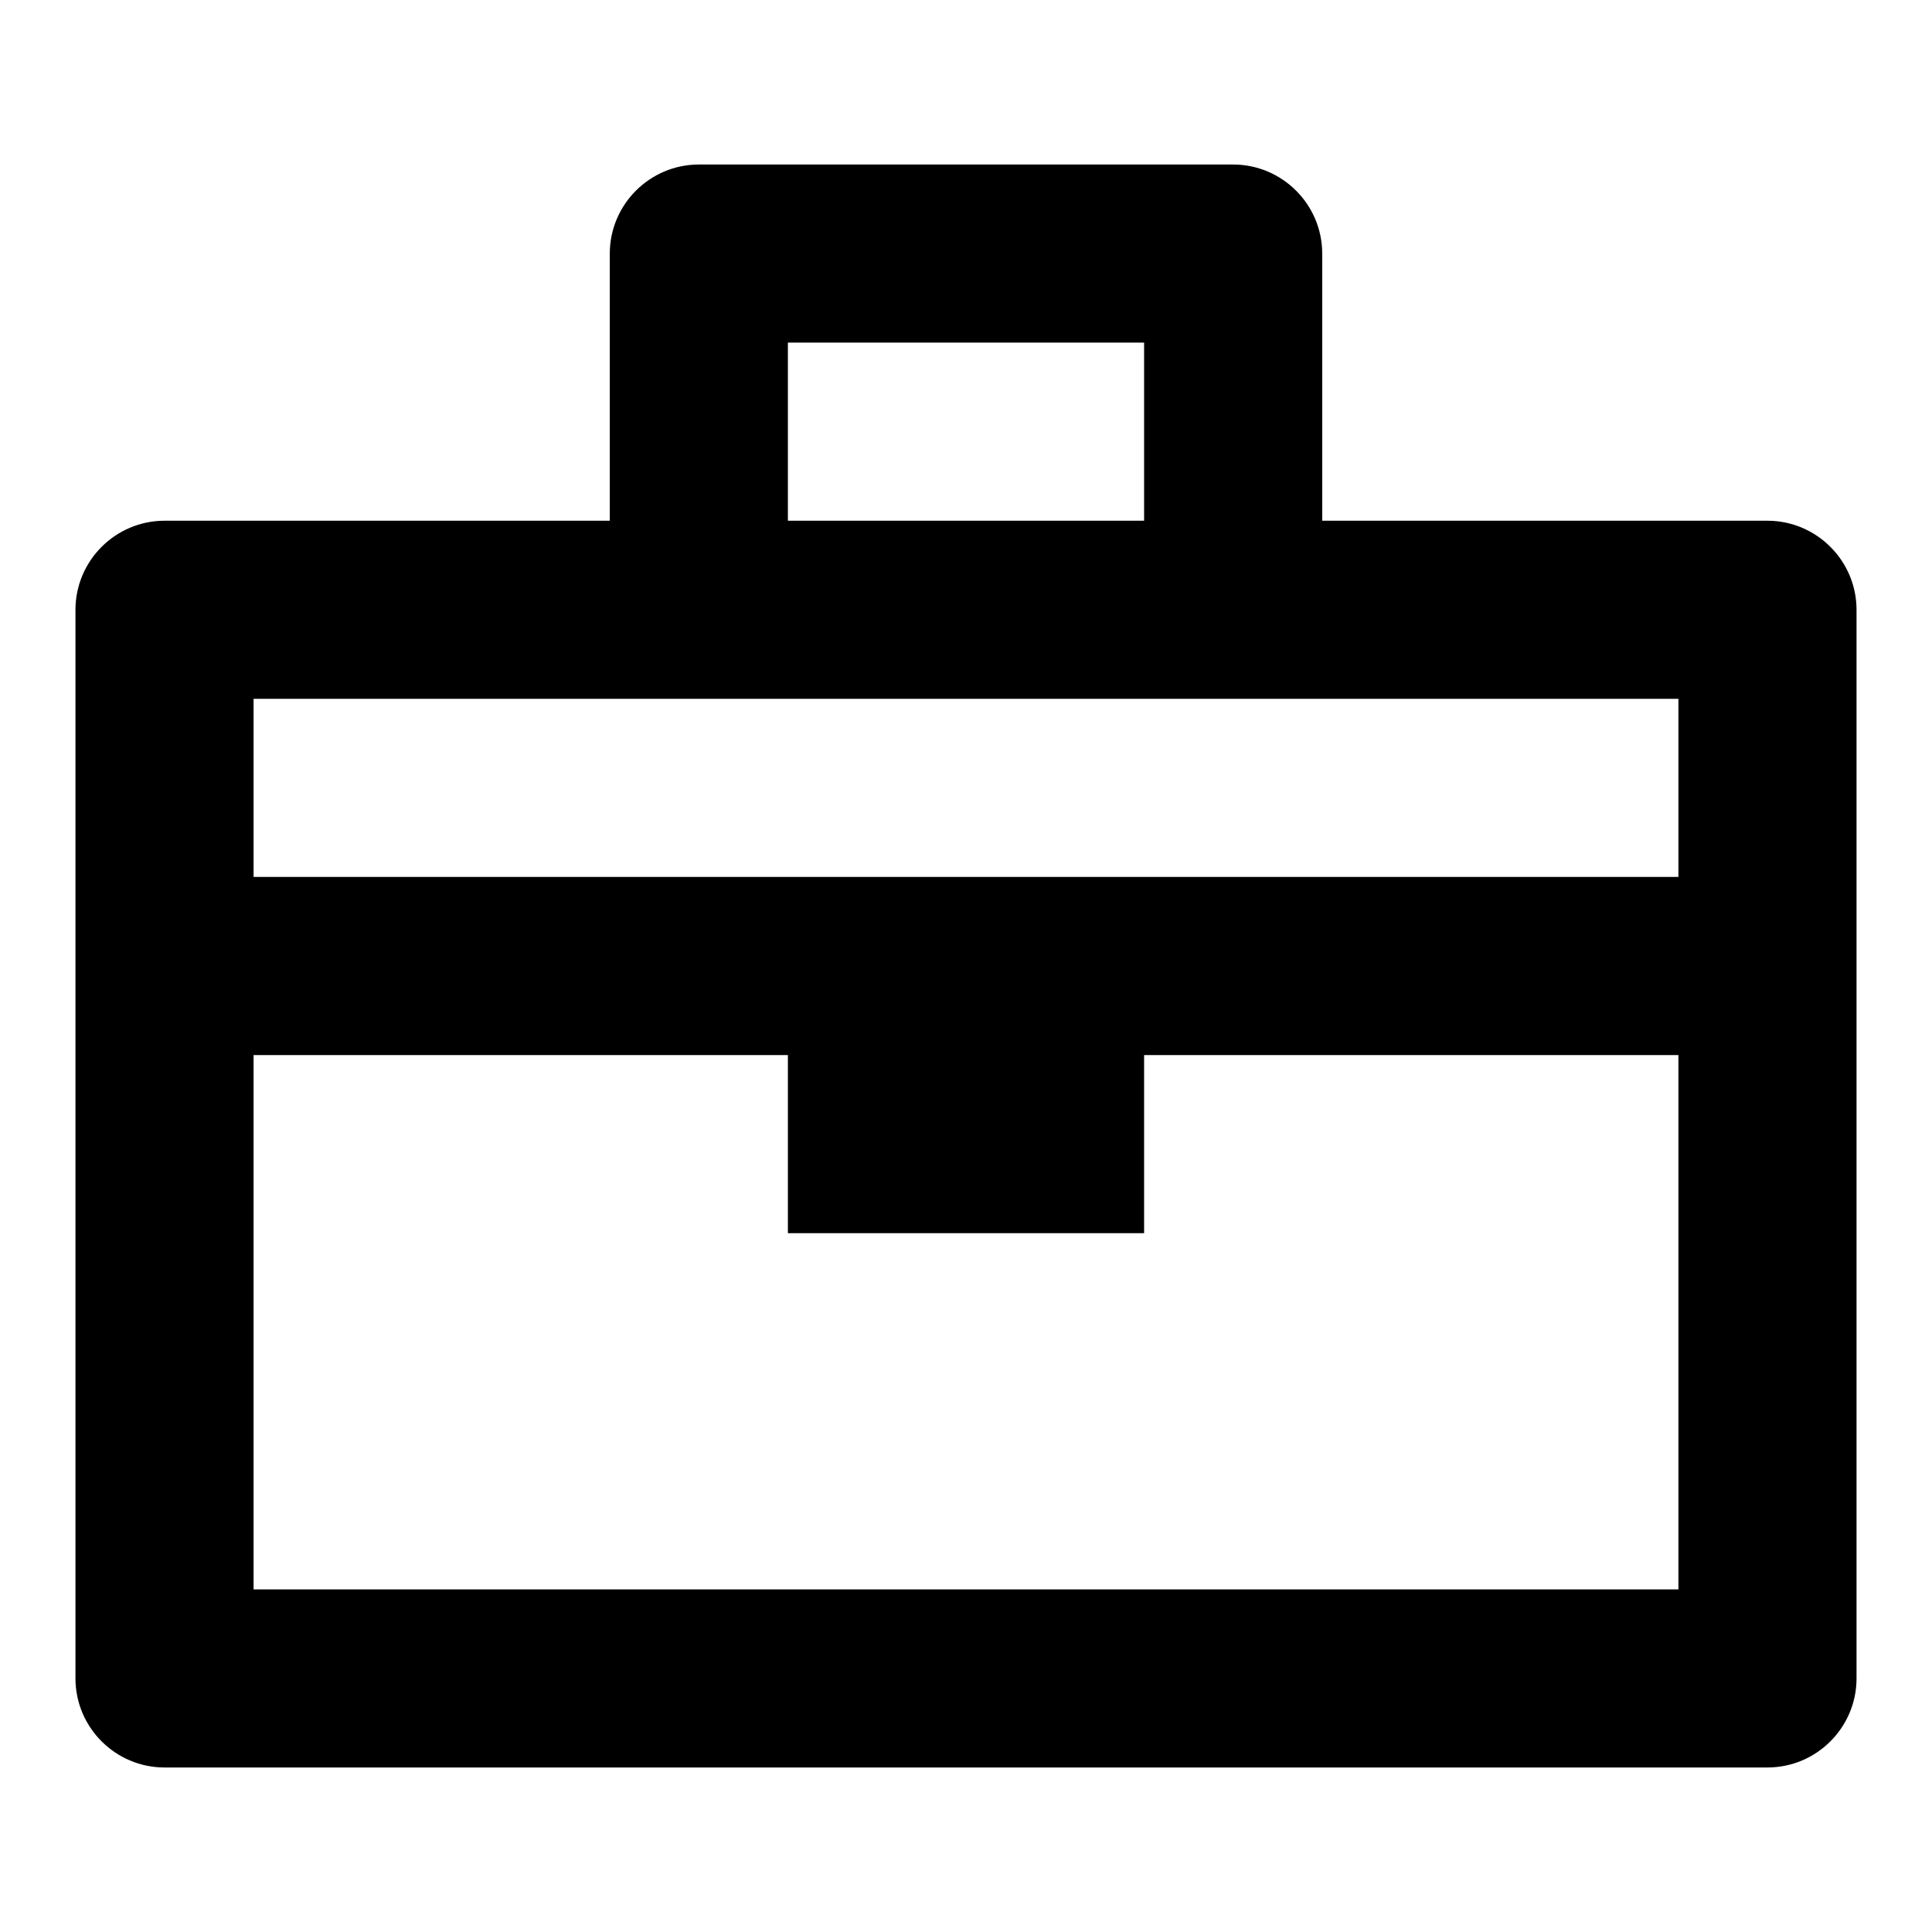 <?xml version="1.0" encoding="utf-8"?>
<!-- Svg Vector Icons : http://www.onlinewebfonts.com/icon -->
<!DOCTYPE svg PUBLIC "-//W3C//DTD SVG 1.1//EN" "http://www.w3.org/Graphics/SVG/1.1/DTD/svg11.dtd">
<svg version="1.1" xmlns="http://www.w3.org/2000/svg" xmlns:xlink="http://www.w3.org/1999/xlink" x="0px" y="0px" viewBox="0 0 256 256" enable-background="new 0 0 256 256" xml:space="preserve">
<g> <path fill="#000000" d="M234.2,69h-59V33.6c0-6.5-5.3-11.8-11.8-11.8l0,0H92.6c-6.5,0-11.8,5.3-11.8,11.8V69h-59 C15.3,69,10,74.3,10,80.8v141.6c0,6.5,5.3,11.8,11.8,11.8l0,0h212.4c6.5,0,11.8-5.3,11.8-11.8l0,0V80.8C246,74.3,240.7,69,234.2,69 L234.2,69z M104.4,45.4h47.2V69h-47.2V45.4z M222.4,210.6H33.6v-70.8h70.8v23.6h47.2v-23.6h70.8V210.6L222.4,210.6z M222.4,116.2 H33.6V92.6h188.8V116.2L222.4,116.2z"/></g>
</svg>